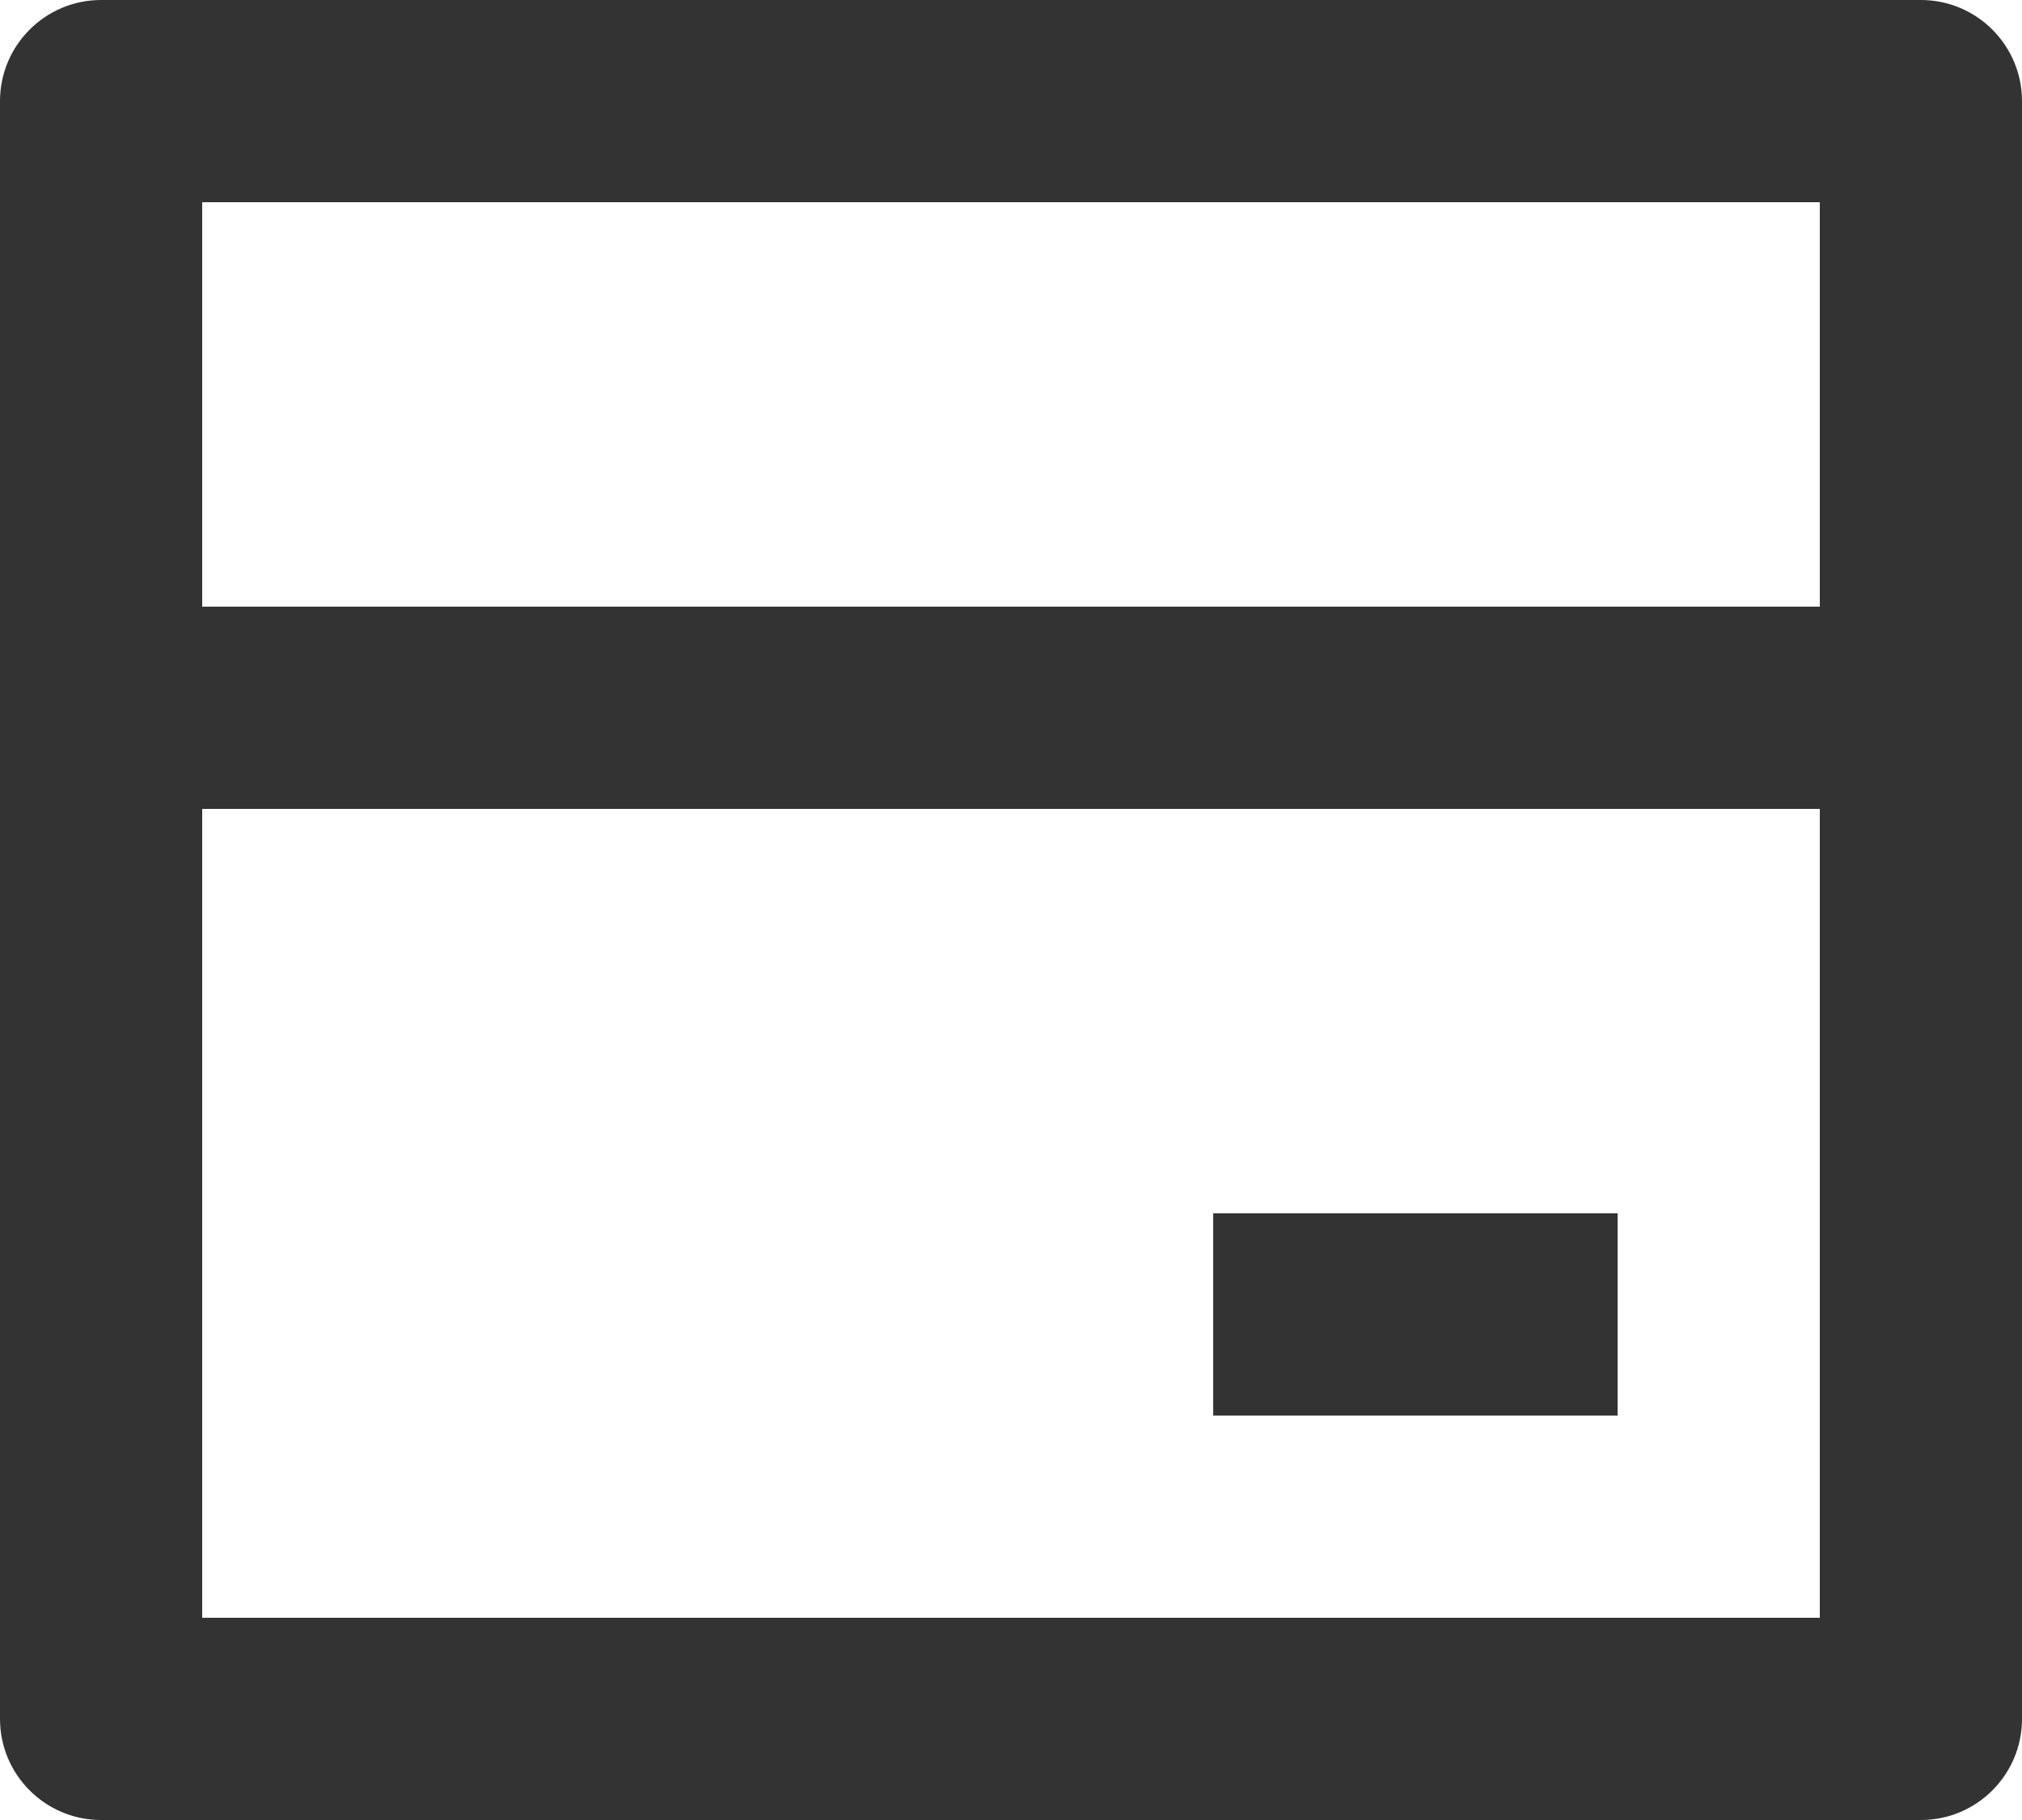 <svg width="20" height="18" viewBox="0 0 20 18" fill="none" xmlns="http://www.w3.org/2000/svg">
<path d="M1 0H19C19.552 0 20 0.448 20 1V17C20 17.552 19.552 18 19 18H1C0.448 18 0 17.552 0 17V1C0 0.448 0.448 0 1 0ZM18 8H2V16H18V8ZM18 6V2H2V6H18ZM12 12H16V14H12V12Z" fill="black" fill-opacity="0.8"/>
</svg>
